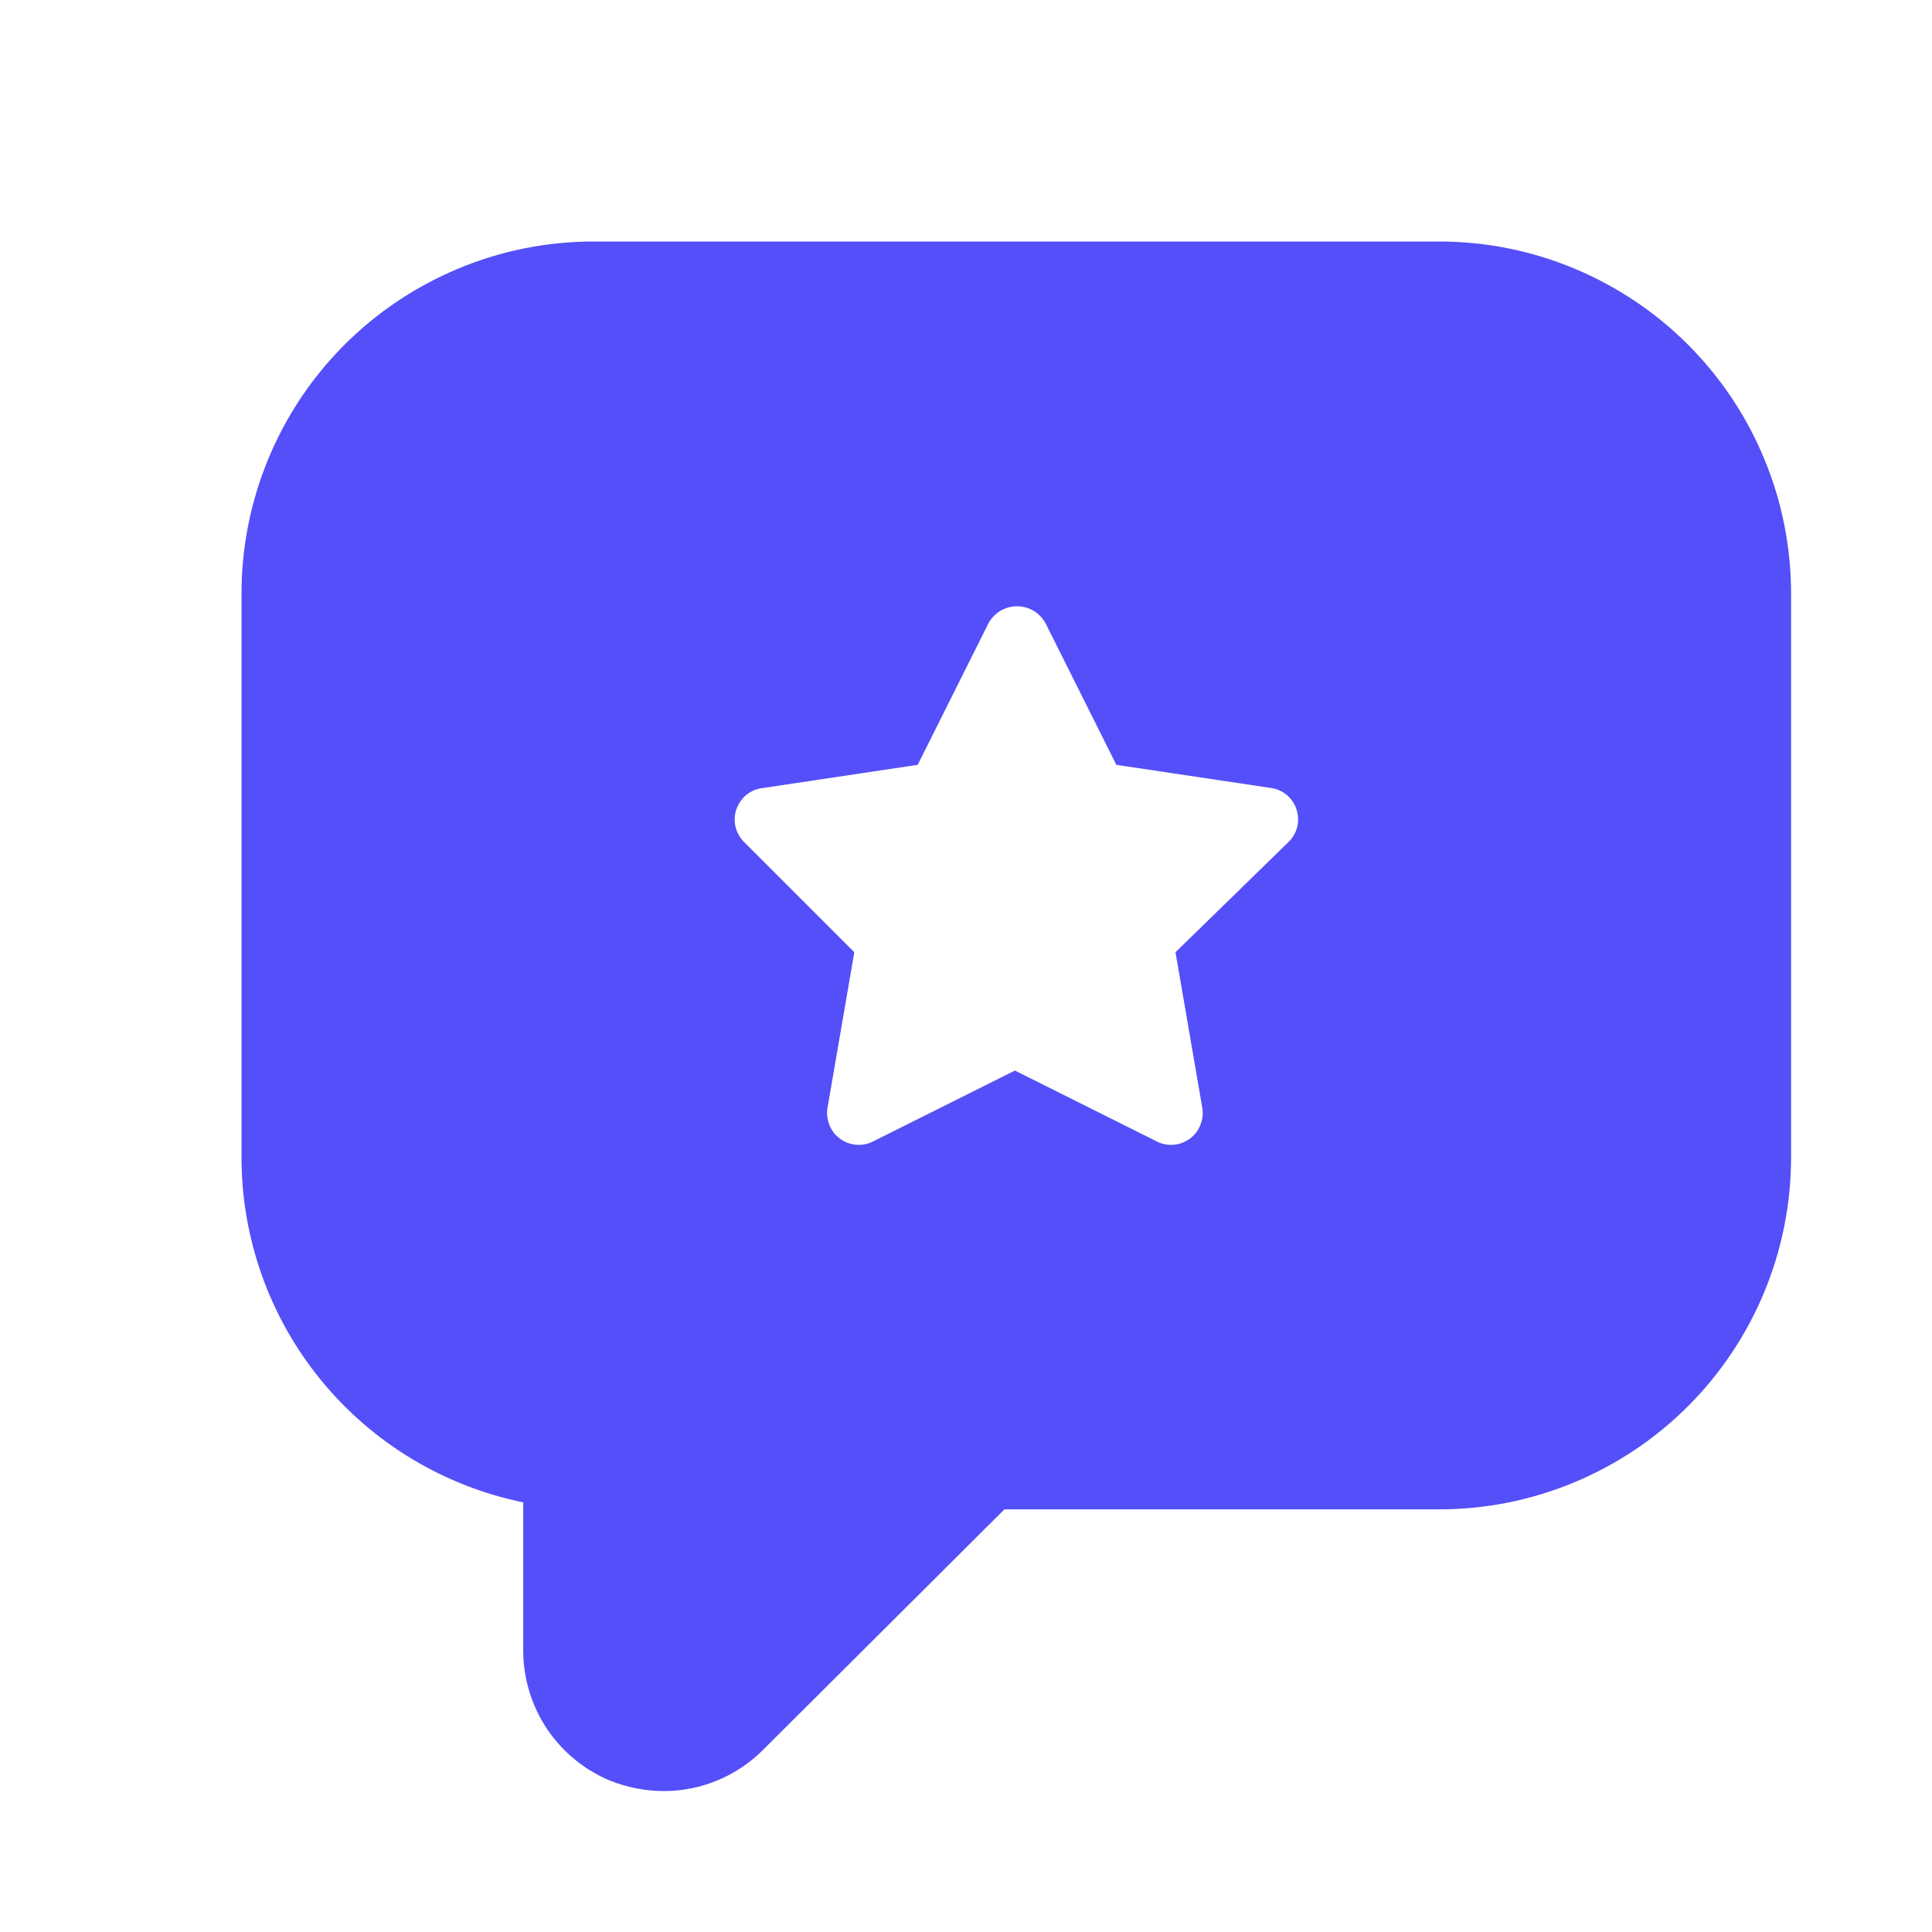 <svg width="16" height="16" viewBox="0 0 16 16" fill="none" xmlns="http://www.w3.org/2000/svg">
<mask id="mask0_7707_2033" style="mask-type:alpha" maskUnits="userSpaceOnUse" x="0" y="0" width="16" height="16">
<rect width="16" height="16" fill="#D9D9D9"/>
</mask>
<g mask="url(#mask0_7707_2033)">
<path d="M11.917 2H4.917C4.534 2 4.154 2.075 3.801 2.222C3.447 2.369 3.125 2.583 2.854 2.854C2.307 3.401 2 4.143 2 4.917V9.583C2 10.256 2.232 10.908 2.657 11.428C3.082 11.949 3.675 12.307 4.333 12.442V13.667C4.333 13.897 4.401 14.123 4.528 14.315C4.656 14.507 4.838 14.657 5.051 14.746C5.194 14.803 5.346 14.833 5.5 14.833C5.809 14.832 6.105 14.708 6.322 14.489L8.318 12.5H11.917C12.3 12.5 12.679 12.425 13.033 12.278C13.387 12.131 13.708 11.917 13.979 11.646C14.25 11.375 14.465 11.053 14.611 10.7C14.758 10.346 14.833 9.966 14.833 9.583V4.917C14.833 4.534 14.758 4.154 14.611 3.801C14.465 3.447 14.25 3.125 13.979 2.854C13.708 2.583 13.387 2.369 13.033 2.222C12.679 2.075 12.3 2 11.917 2ZM10.668 6.976L9.735 7.886L9.957 9.175C9.965 9.224 9.959 9.274 9.94 9.319C9.922 9.365 9.89 9.404 9.85 9.433C9.81 9.461 9.763 9.478 9.713 9.481C9.664 9.484 9.615 9.473 9.572 9.449L8.405 8.866L7.238 9.449C7.195 9.473 7.146 9.484 7.097 9.481C7.047 9.478 7 9.461 6.96 9.433C6.92 9.404 6.888 9.365 6.87 9.319C6.851 9.274 6.845 9.224 6.853 9.175L7.075 7.886L6.165 6.976C6.13 6.942 6.104 6.898 6.092 6.85C6.08 6.803 6.082 6.752 6.097 6.706C6.113 6.659 6.141 6.617 6.178 6.585C6.216 6.554 6.262 6.533 6.311 6.527L7.6 6.334L8.183 5.168C8.206 5.123 8.24 5.086 8.282 5.06C8.324 5.035 8.373 5.021 8.422 5.021C8.472 5.021 8.521 5.035 8.563 5.06C8.605 5.086 8.639 5.123 8.662 5.168L9.245 6.334L10.534 6.527C10.582 6.535 10.627 6.557 10.663 6.589C10.699 6.622 10.726 6.663 10.739 6.71C10.753 6.757 10.754 6.806 10.742 6.853C10.729 6.9 10.704 6.942 10.668 6.976Z" fill="#544FF8"/>
</g>
</svg>
